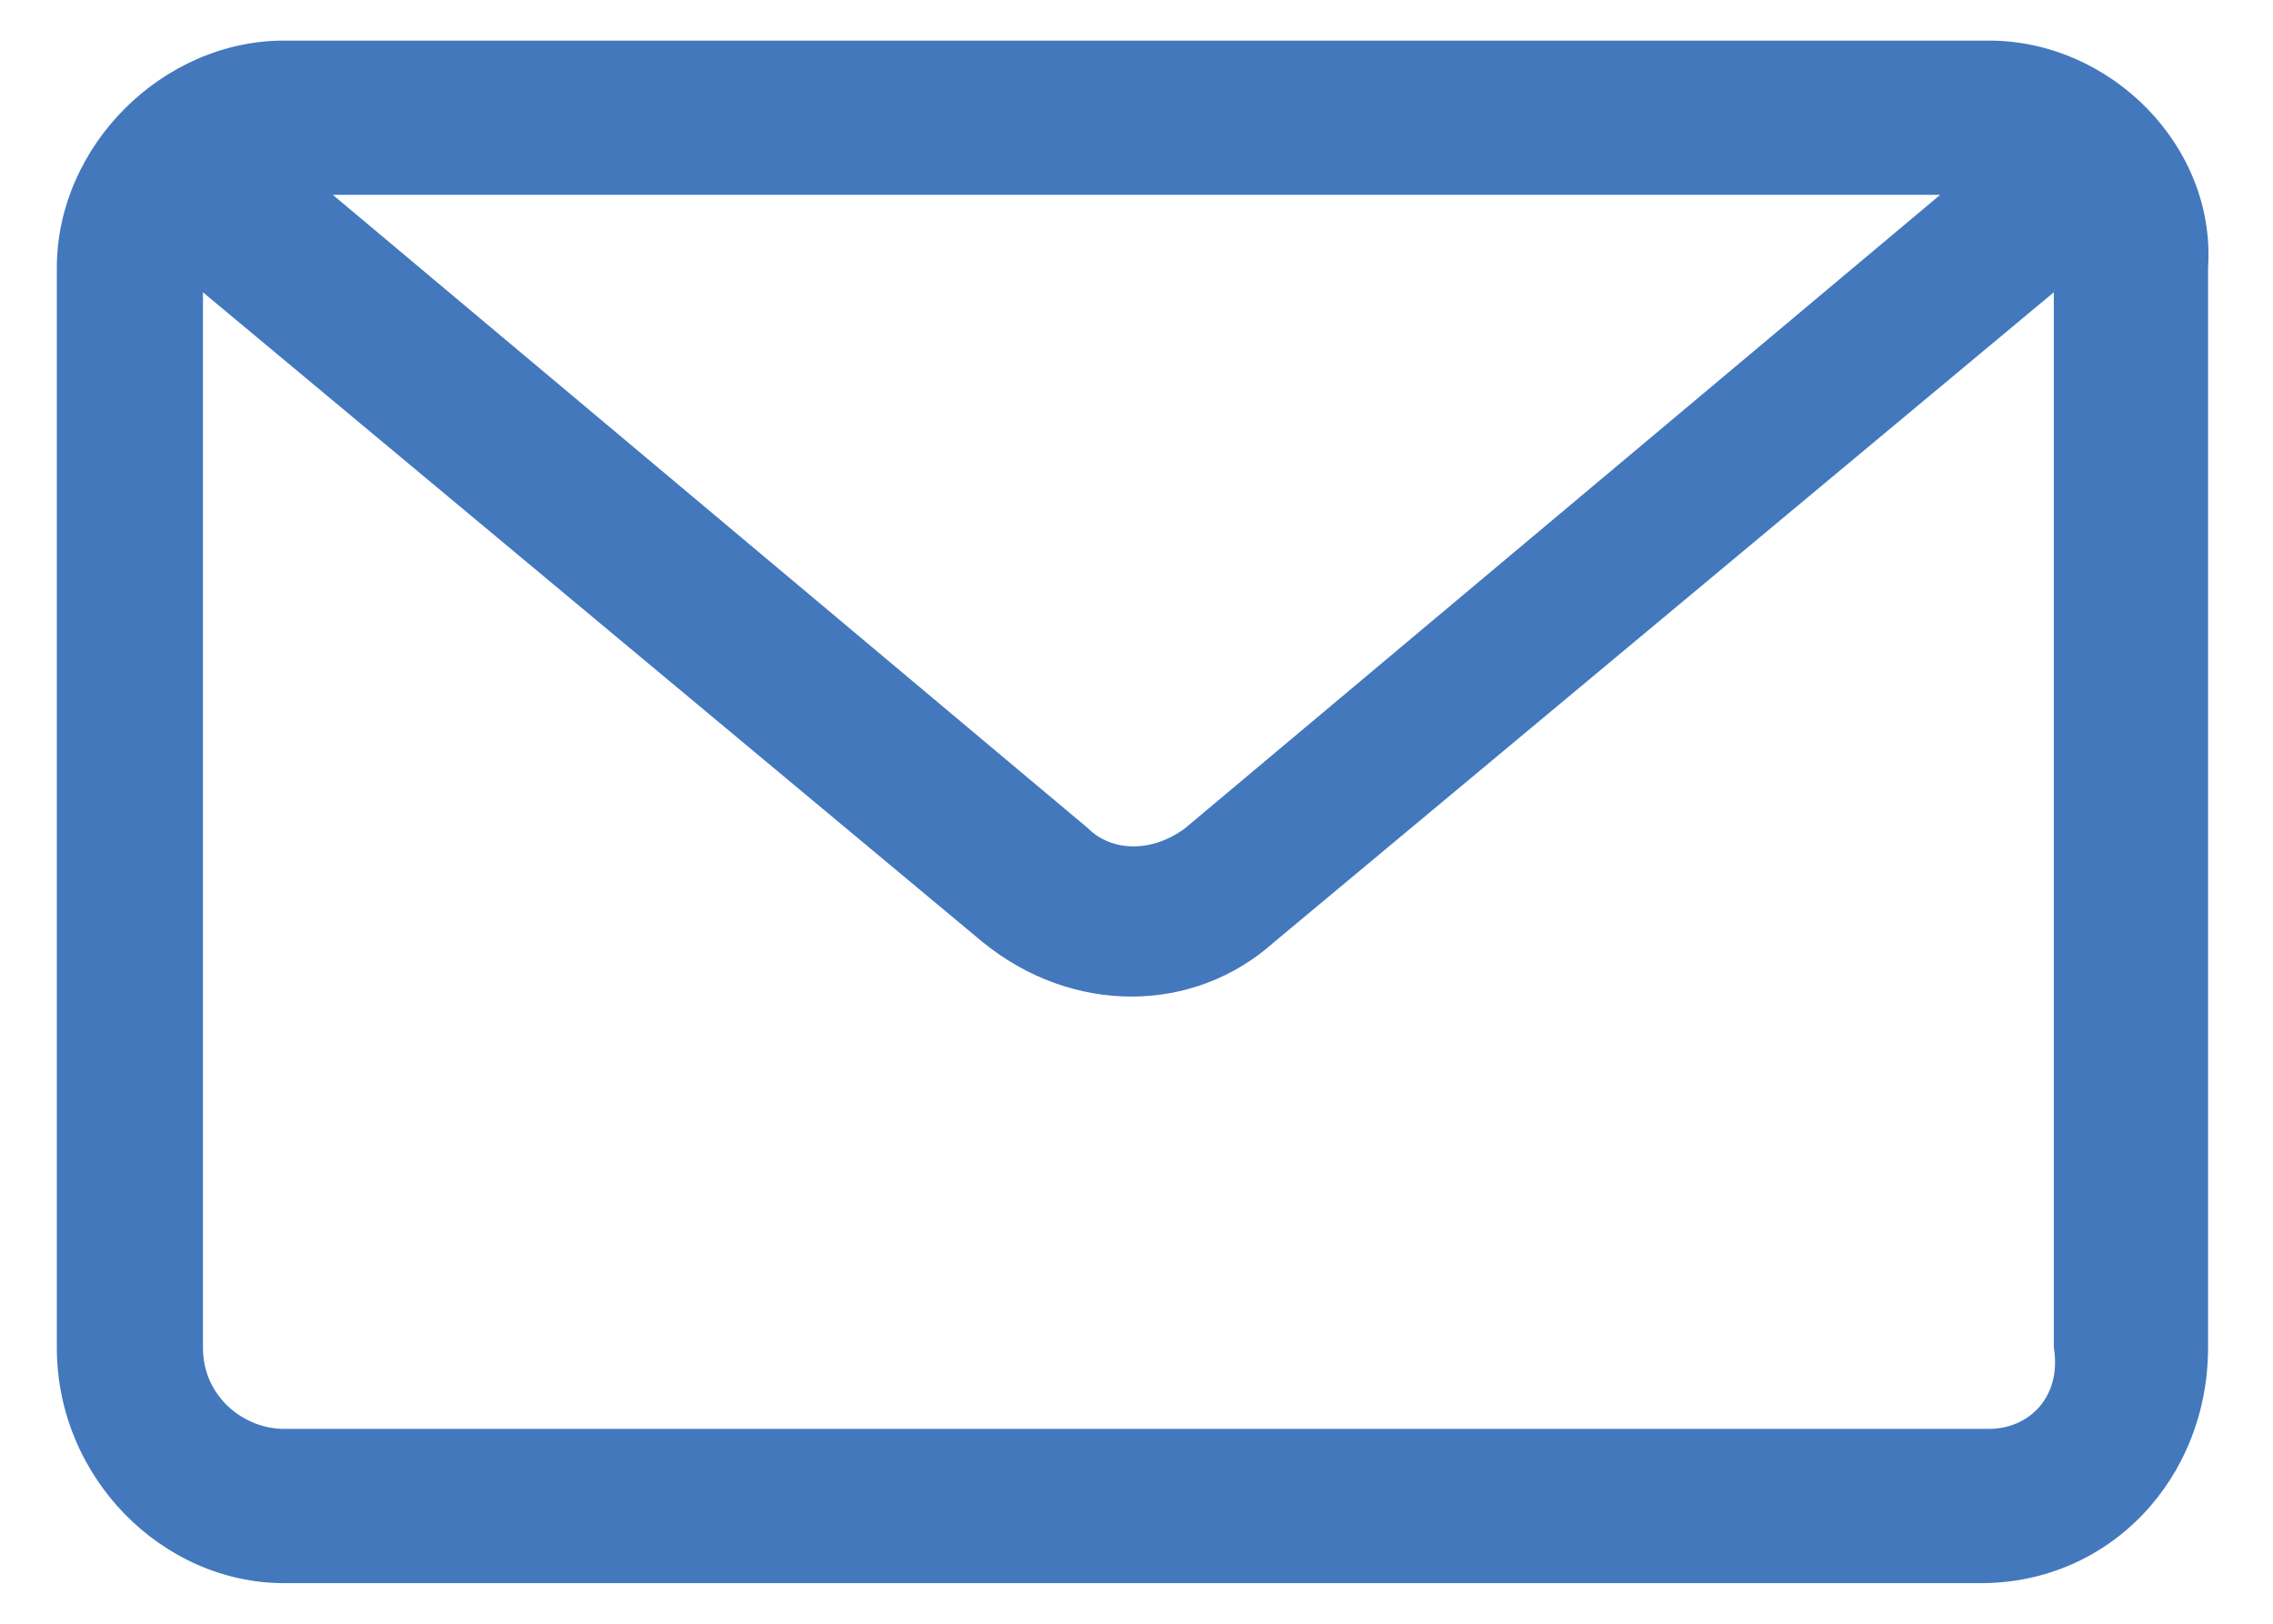 <?xml version="1.0" encoding="utf-8"?>
<!-- Generator: Adobe Illustrator 19.0.0, SVG Export Plug-In . SVG Version: 6.00 Build 0)  -->
<svg version="1.1" id="Layer_1" xmlns="http://www.w3.org/2000/svg" xmlns:xlink="http://www.w3.org/1999/xlink" x="0px" y="0px"
	 width="28px" height="20px" viewBox="0 0 28 20" style="enable-background:new 0 0 28 20;" xml:space="preserve">
<style type="text/css">
	.st0{fill:#4378BD;}
</style>
<g id="Layer_6">
	<path class="st0" d="M24.5,0.5H3.5C2,0.5,0.7,1.8,0.7,3.3v13.3c0,1.6,1.3,2.9,2.8,2.9h20.9c1.6,0,2.8-1.3,2.8-2.9V3.3
		C27.3,1.8,26,0.5,24.5,0.5z M23.9,2.4l-9.3,7.8c-0.4,0.3-0.9,0.3-1.2,0L4.1,2.4H23.9z M24.5,17.6H3.5c-0.5,0-1-0.4-1-1v-13l9.6,8
		c1.1,0.9,2.6,0.9,3.6,0l9.6-8v13C25.4,17.2,25,17.6,24.5,17.6z"/>
</g>
</svg>

